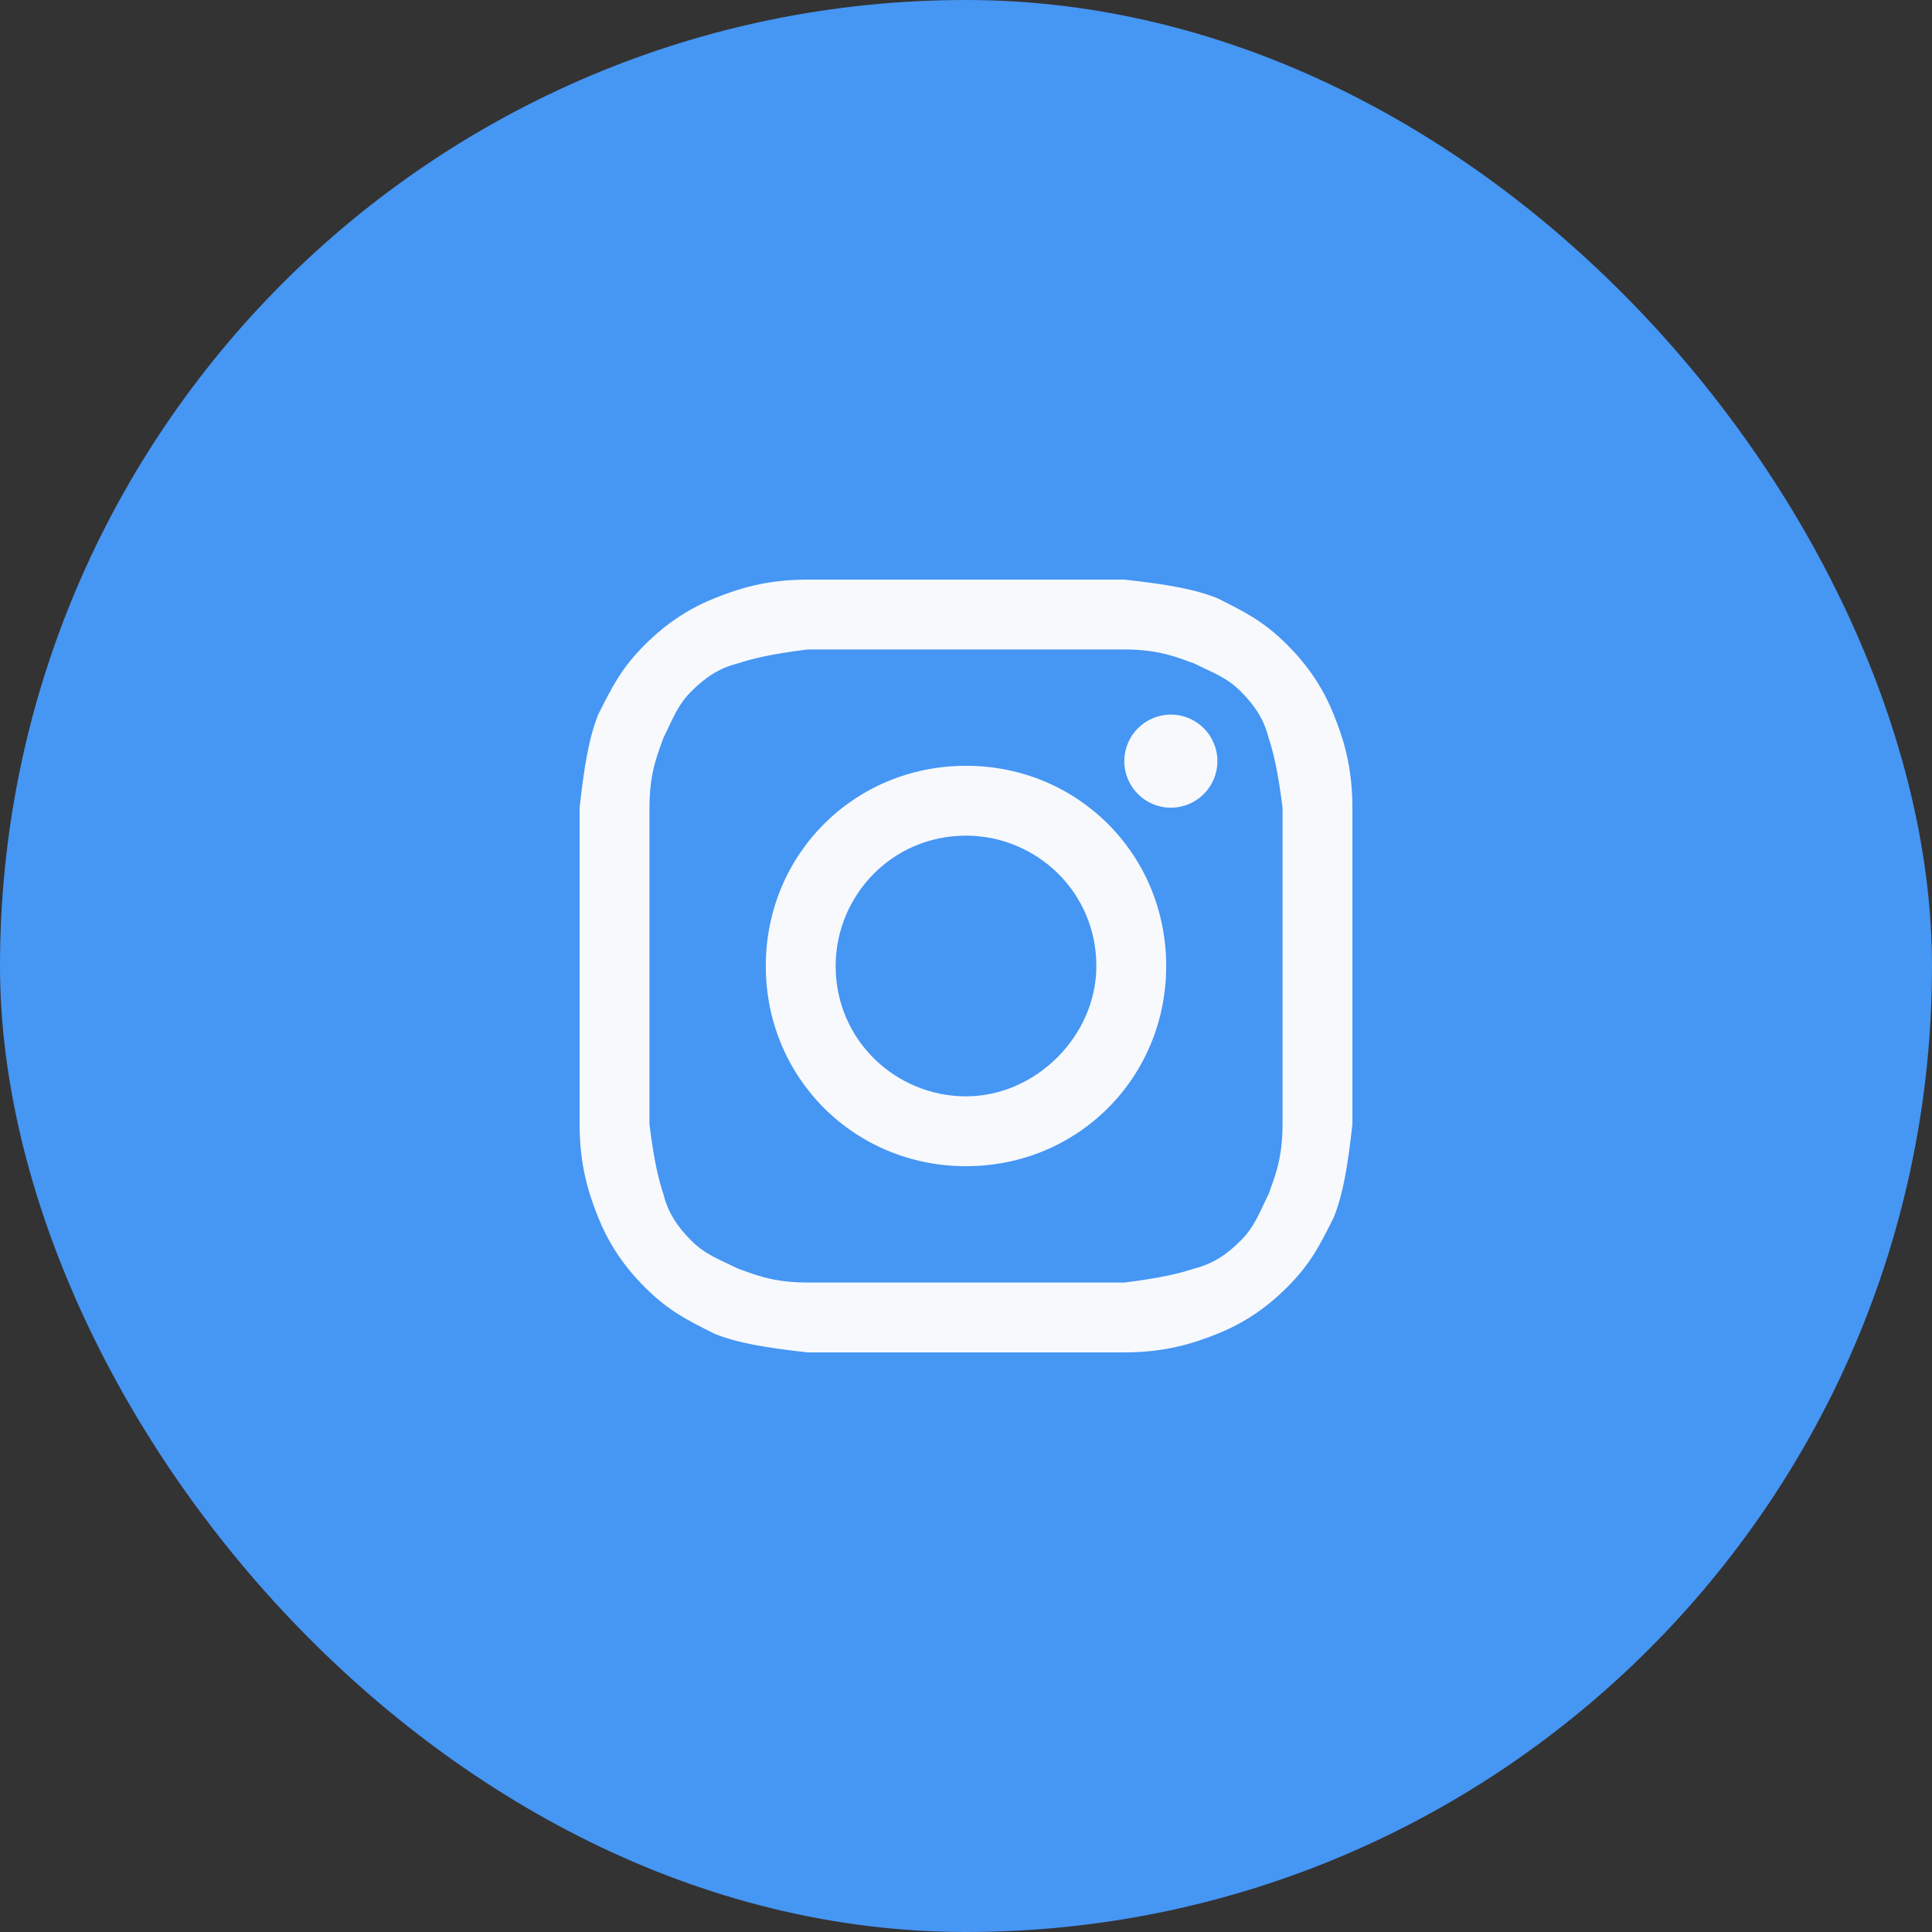 <?xml version="1.0" encoding="UTF-8"?> <svg xmlns="http://www.w3.org/2000/svg" width="32" height="32" viewBox="0 0 32 32" fill="none"><rect x="0" y="0" width="32" height="32" fill="#333333" stroke="none"/> <rect width="32" height="32" rx="16" fill="#4696F4"></rect> <path d="M16 10.757C17.696 10.757 17.928 10.757 18.622 10.757C19.238 10.757 19.547 10.911 19.778 10.988C20.087 11.142 20.318 11.219 20.549 11.451C20.781 11.682 20.935 11.913 21.012 12.222C21.089 12.453 21.166 12.761 21.243 13.378C21.243 14.072 21.243 14.226 21.243 16C21.243 17.773 21.243 17.928 21.243 18.622C21.243 19.239 21.089 19.547 21.012 19.778C20.858 20.087 20.781 20.318 20.549 20.549C20.318 20.781 20.087 20.935 19.778 21.012C19.547 21.089 19.238 21.166 18.622 21.243C17.928 21.243 17.773 21.243 16 21.243C14.226 21.243 14.072 21.243 13.378 21.243C12.761 21.243 12.453 21.089 12.222 21.012C11.913 20.858 11.682 20.781 11.451 20.549C11.219 20.318 11.065 20.087 10.988 19.778C10.911 19.547 10.834 19.239 10.757 18.622C10.757 17.928 10.757 17.773 10.757 16C10.757 14.226 10.757 14.072 10.757 13.378C10.757 12.761 10.911 12.453 10.988 12.222C11.142 11.913 11.219 11.682 11.451 11.451C11.682 11.219 11.913 11.065 12.222 10.988C12.453 10.911 12.761 10.834 13.378 10.757C14.072 10.757 14.304 10.757 16 10.757ZM16 9.6C14.226 9.6 14.072 9.6 13.378 9.6C12.684 9.6 12.222 9.754 11.836 9.908C11.451 10.063 11.065 10.294 10.68 10.68C10.294 11.065 10.14 11.373 9.908 11.836C9.754 12.222 9.677 12.684 9.6 13.378C9.6 14.072 9.6 14.304 9.6 16C9.6 17.773 9.6 17.928 9.6 18.622C9.6 19.316 9.754 19.778 9.908 20.164C10.063 20.549 10.294 20.935 10.68 21.32C11.065 21.706 11.373 21.86 11.836 22.092C12.222 22.246 12.684 22.323 13.378 22.4C14.072 22.4 14.304 22.4 16 22.4C17.696 22.4 17.928 22.4 18.622 22.4C19.316 22.4 19.778 22.246 20.164 22.092C20.549 21.937 20.935 21.706 21.32 21.32C21.706 20.935 21.86 20.627 22.091 20.164C22.246 19.778 22.323 19.316 22.4 18.622C22.4 17.928 22.4 17.696 22.4 16C22.4 14.304 22.4 14.072 22.4 13.378C22.4 12.684 22.246 12.222 22.091 11.836C21.937 11.451 21.706 11.065 21.32 10.68C20.935 10.294 20.627 10.14 20.164 9.908C19.778 9.754 19.316 9.677 18.622 9.6C17.928 9.6 17.773 9.6 16 9.6Z" fill="#F7F9FD"></path> <path d="M16 12.684C14.149 12.684 12.684 14.149 12.684 16C12.684 17.851 14.149 19.316 16 19.316C17.851 19.316 19.316 17.851 19.316 16C19.316 14.149 17.851 12.684 16 12.684ZM16 18.159C14.843 18.159 13.841 17.234 13.841 16C13.841 14.843 14.766 13.841 16 13.841C17.157 13.841 18.159 14.766 18.159 16C18.159 17.157 17.157 18.159 16 18.159Z" fill="#F7F9FD"></path> <path d="M19.393 13.378C19.819 13.378 20.164 13.033 20.164 12.607C20.164 12.181 19.819 11.836 19.393 11.836C18.967 11.836 18.622 12.181 18.622 12.607C18.622 13.033 18.967 13.378 19.393 13.378Z" fill="#F7F9FD"></path> </svg> 
